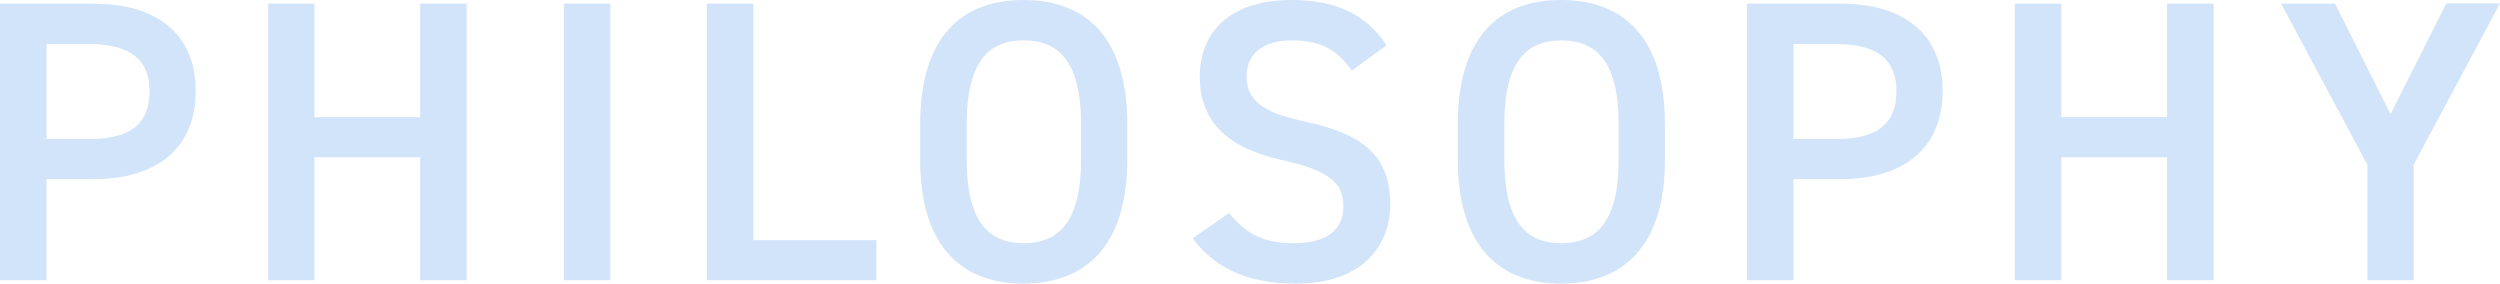 <?xml version="1.0" encoding="UTF-8"?>
<svg id="_レイヤー_2" data-name="レイヤー 2" xmlns="http://www.w3.org/2000/svg" viewBox="0 0 811 92">
  <defs>
    <style>
      .cls-1 {
        fill: #d2e4f9;
      }
    </style>
  </defs>
  <g id="_レイヤー_1-2" data-name="レイヤー 1">
    <path id="_パス_118" data-name="パス 118" class="cls-1" d="M30.5,58.1c20.8,0,33-10.4,33-28.6S51.2,1.2,30.5,1.2H0v89.7h15.1v-32.8h15.4ZM15.1,45.1V14.3h13.9c13.8,0,19.5,5.5,19.5,15.2,0,10.3-5.7,15.6-19.5,15.6h-13.9ZM102,1.2h-15v89.7h15v-39.9h34.3v39.9h15.1V1.2h-15.1v36.8h-34.3V1.2ZM198,1.2h-15.1v89.7h15.1V1.2ZM244.4,1.2h-15.1v89.7h55v-13h-39.9V1.2ZM365.7,51.7v-11.4c0-28.2-13.5-40.3-33.7-40.3s-33.5,12.1-33.5,40.3v11.4c0,28.3,13.5,40.3,33.5,40.3s33.7-12.1,33.7-40.3ZM313.6,40.3c0-19.4,6.5-27.2,18.5-27.2s18.6,7.8,18.6,27.2v11.4c0,19.4-6.6,27.2-18.6,27.2s-18.5-7.8-18.5-27.2v-11.4ZM449.8,14.7c-6.4-9.9-16.4-14.7-30.7-14.7-21.1,0-29.9,11.3-29.9,24.8,0,15.2,9.8,23.5,27,27.2,15.6,3.4,19.6,7.8,19.6,14.9,0,6.5-3.9,12-16.2,12-10.3,0-15.6-3.4-20.9-9.8l-11.8,8.2c7.4,10,18.2,14.7,33.5,14.7,21.6,0,30.6-12.3,30.6-25.7,0-16.1-9.4-22.9-27.4-26.8-12.5-2.7-19.2-6.1-19.2-14.7,0-7.5,5.5-11.7,14.7-11.7,10.1,0,15,3.6,19.4,9.8l11.3-8.2ZM540.1,51.7v-11.4c0-28.2-13.5-40.3-33.7-40.3s-33.5,12.1-33.5,40.3v11.4c0,28.2,13.5,40.3,33.5,40.3s33.8-12.1,33.7-40.3h0ZM488,40.3c0-19.4,6.5-27.2,18.5-27.2s18.6,7.8,18.6,27.2v11.4c0,19.4-6.6,27.2-18.6,27.2s-18.5-7.8-18.5-27.2v-11.4ZM597.2,58.1c20.8,0,33-10.4,33-28.6s-12.3-28.3-33-28.3h-30.5v89.7h15.1v-32.8h15.4ZM581.8,45.1V14.3h13.9c13.8,0,19.5,5.5,19.5,15.2,0,10.3-5.7,15.6-19.5,15.6h-13.9ZM668.7,1.2h-15.1v89.7h15.1v-39.9h34.3v39.9h15.1V1.2h-15.1v36.8h-34.3V1.2ZM740,1.2l28,52.3v37.4h15v-37.5l28-52.3h-17.4l-18.1,35.9-18-35.8h-17.5Z"/>
  </g>
</svg>